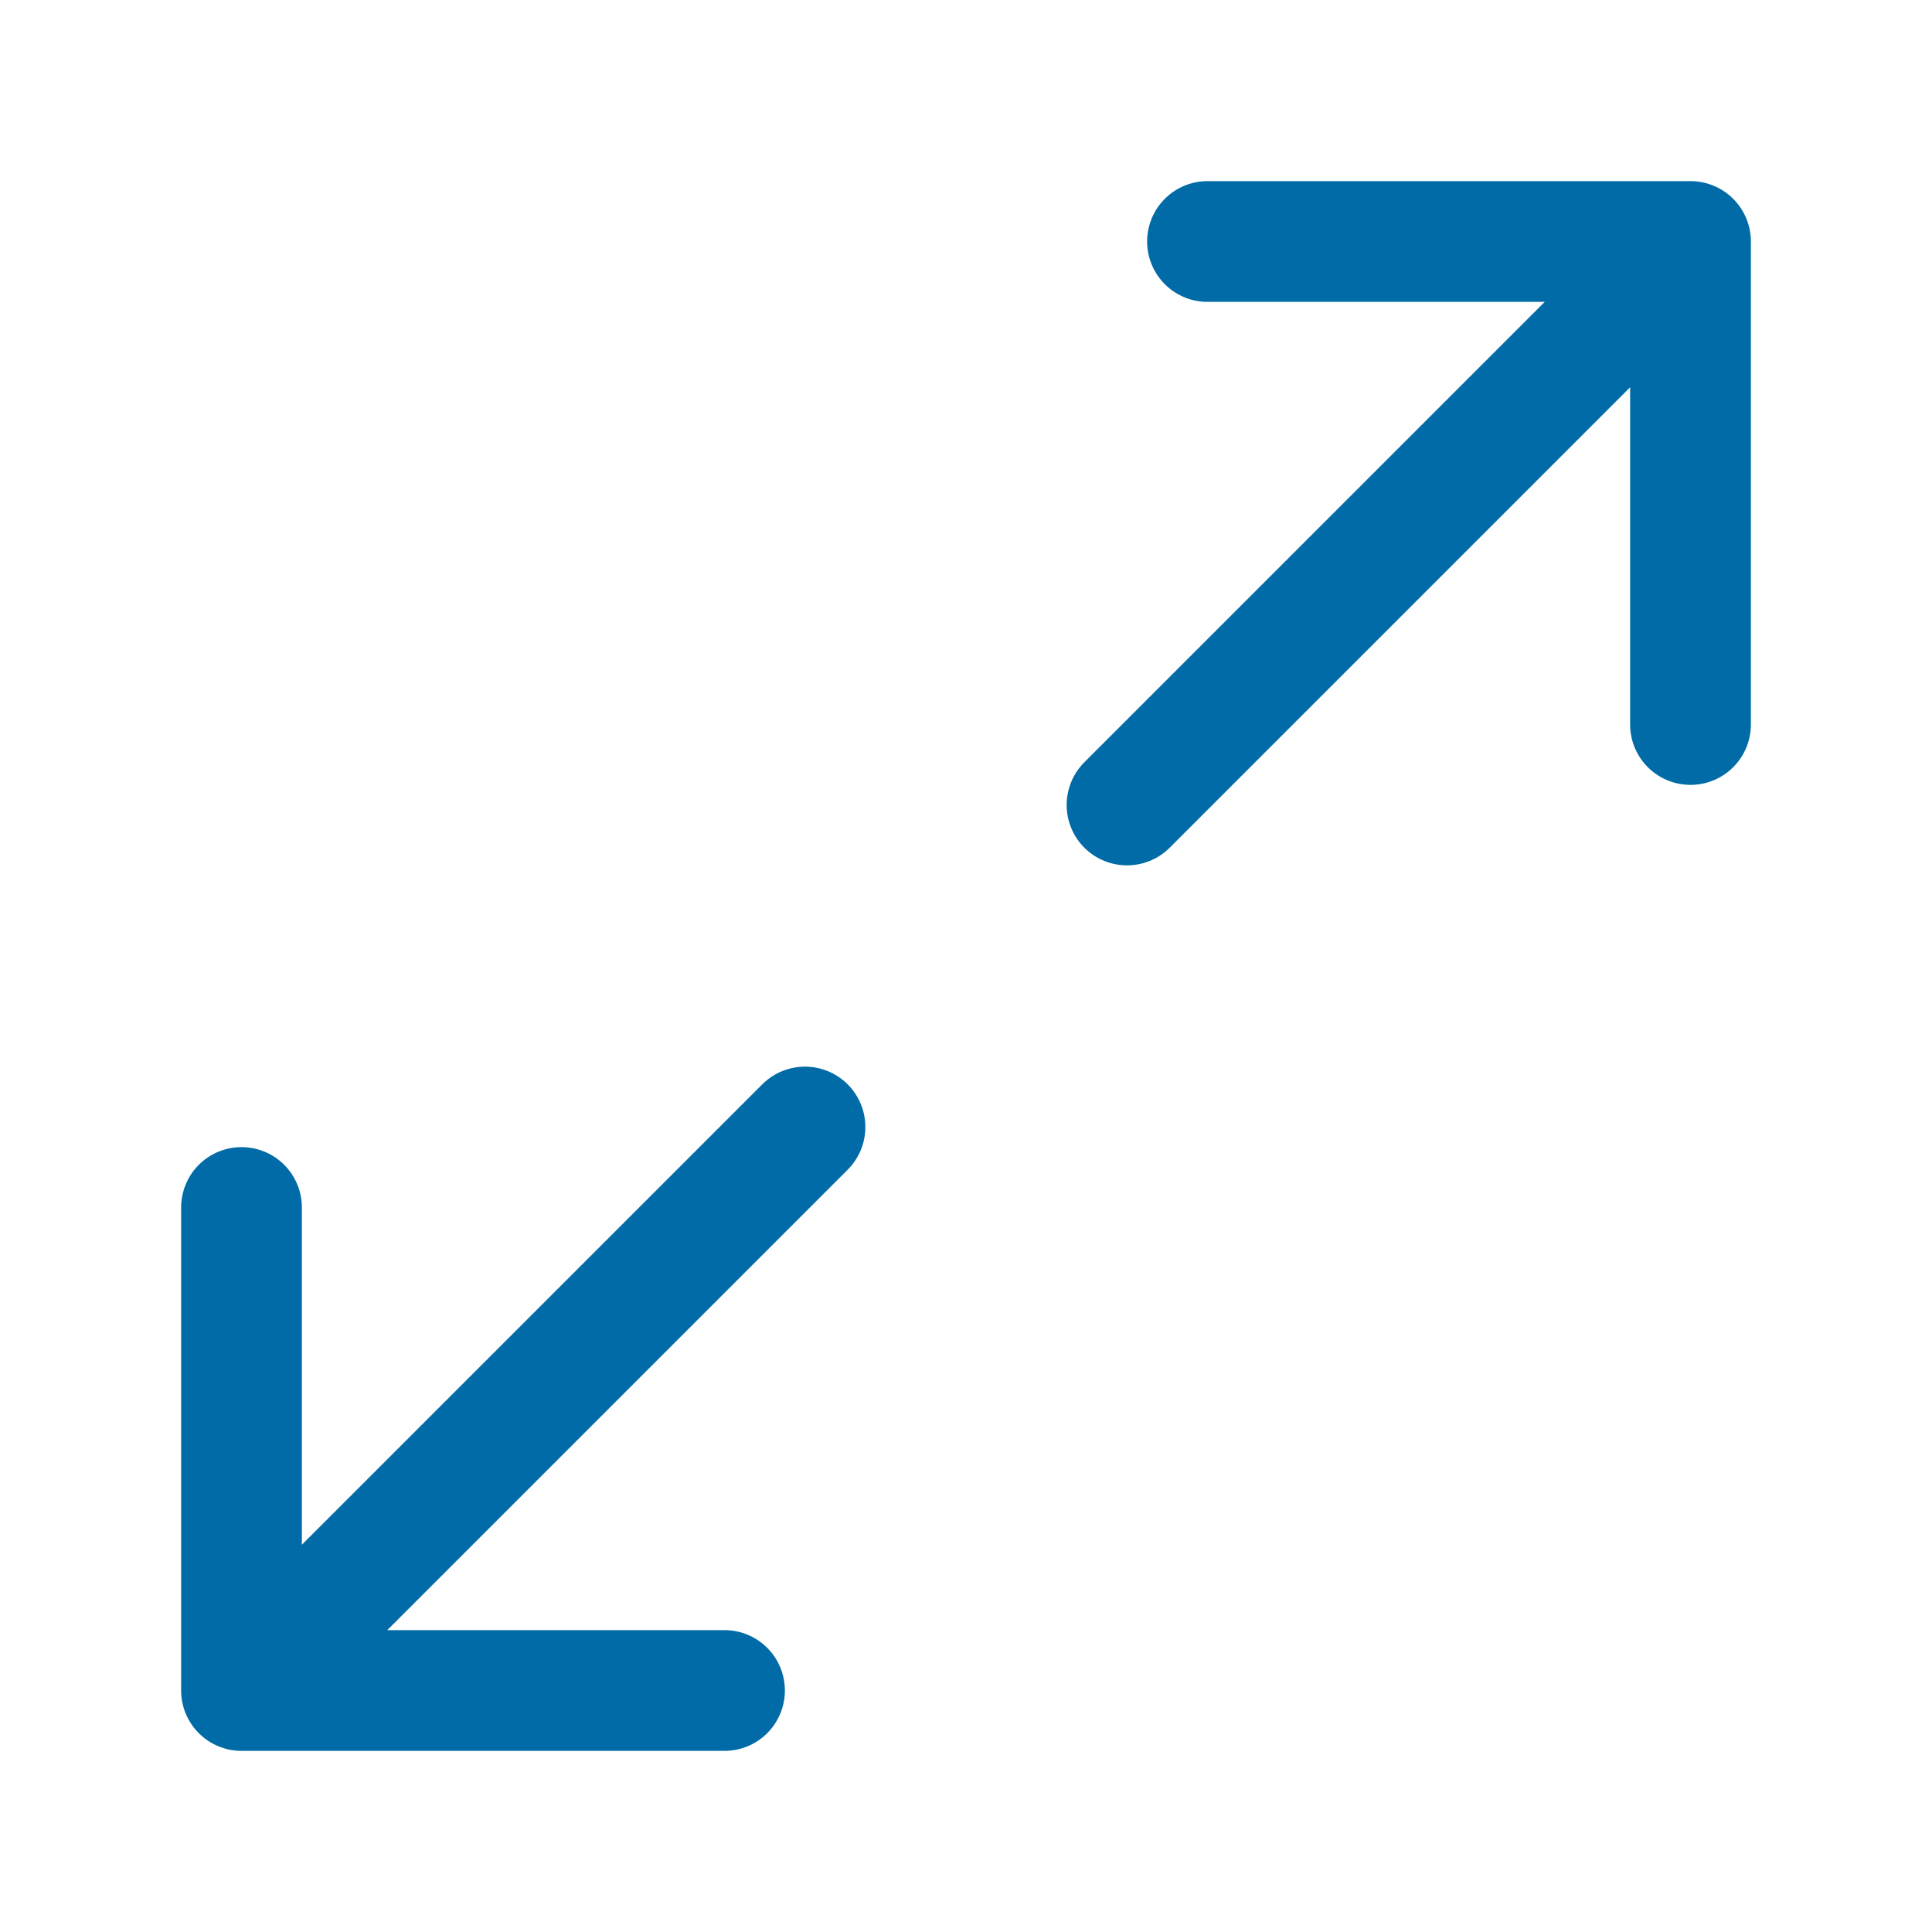 <svg width="32" height="32" viewBox="0 0 32 32" fill="none" xmlns="http://www.w3.org/2000/svg">
<path d="M18.667 13.333L28 4M28 4H20M28 4V12M13.333 18.667L4 28M4 28H12M4 28L4 20" stroke="#006BA6" stroke-width="2" stroke-linecap="round" stroke-linejoin="round"/>
</svg>

